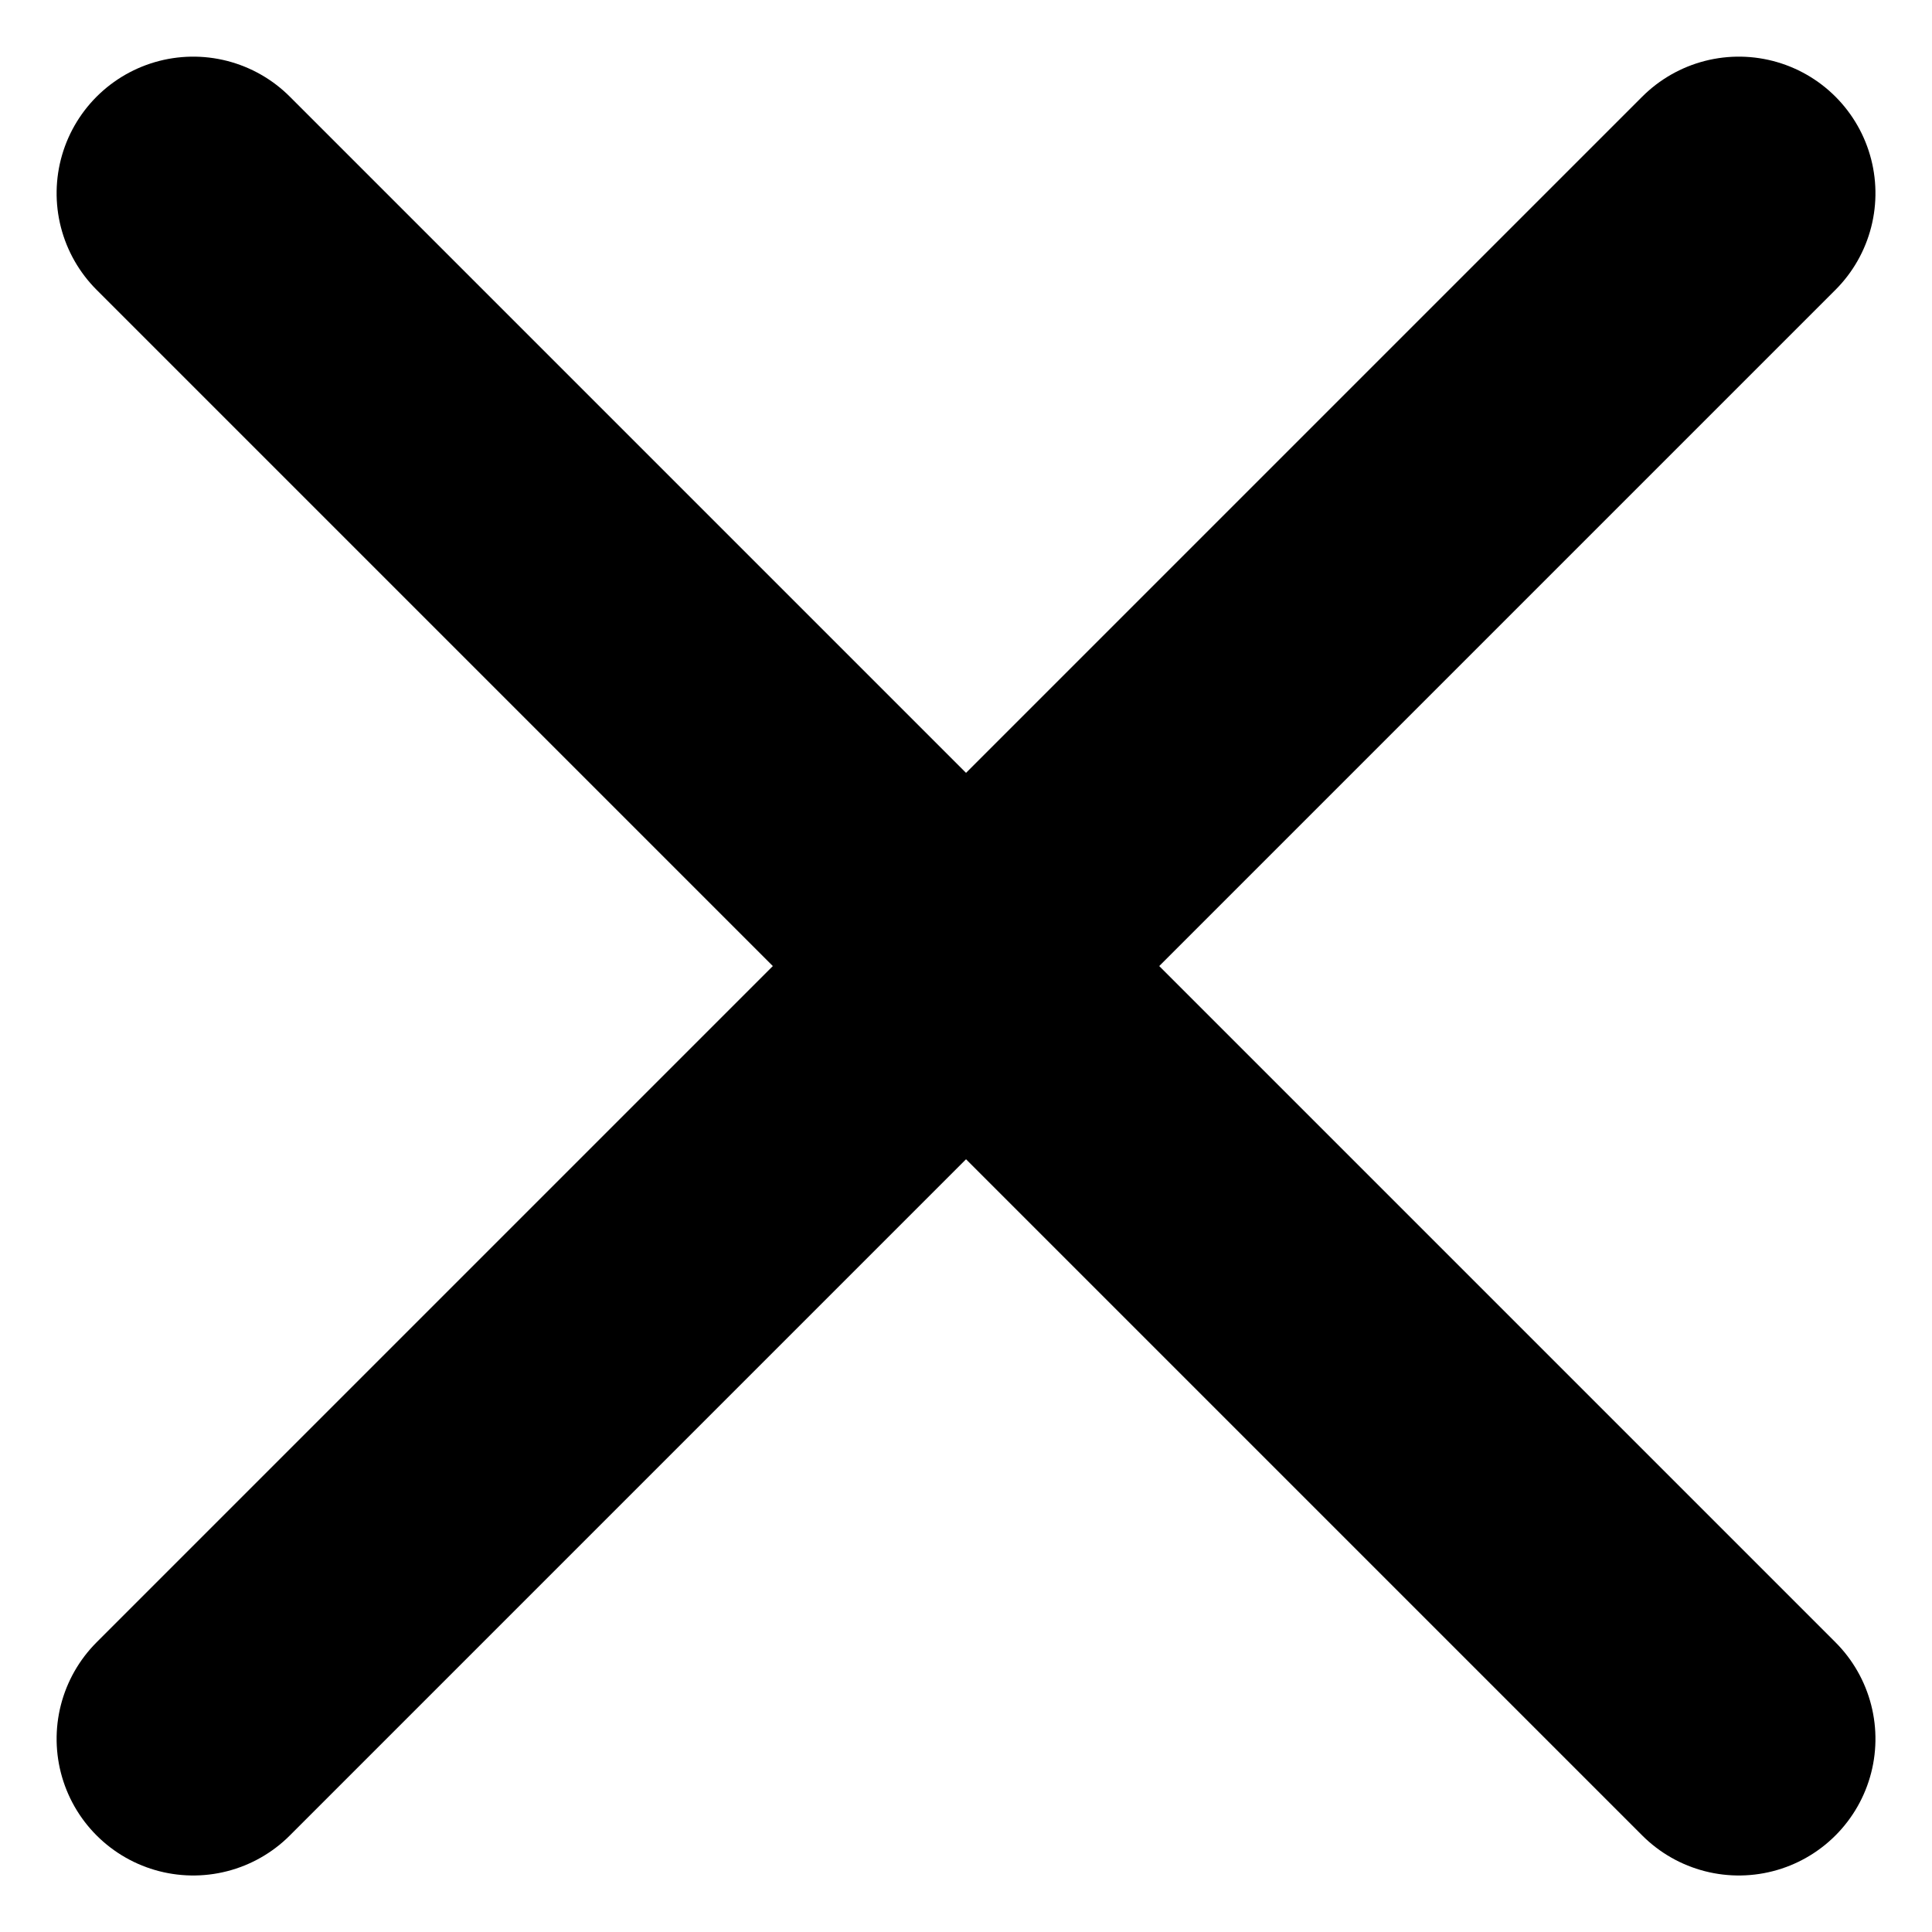 <svg xmlns="http://www.w3.org/2000/svg" width="14.142" height="14.142" viewBox="0 0 14.142 14.142">
  <g id="グループ_15979" data-name="グループ 15979" transform="translate(277.186 -572.049) rotate(45)">
    <line id="線_126" data-name="線 126" x2="16" transform="translate(210.5 600.5)" fill="none" stroke="#000" stroke-linecap="round" stroke-width="2"/>
    <line id="線_127" data-name="線 127" x2="16" transform="translate(218.5 592.5) rotate(90)" fill="none" stroke="#000" stroke-linecap="round" stroke-width="2"/>
  </g>
</svg>